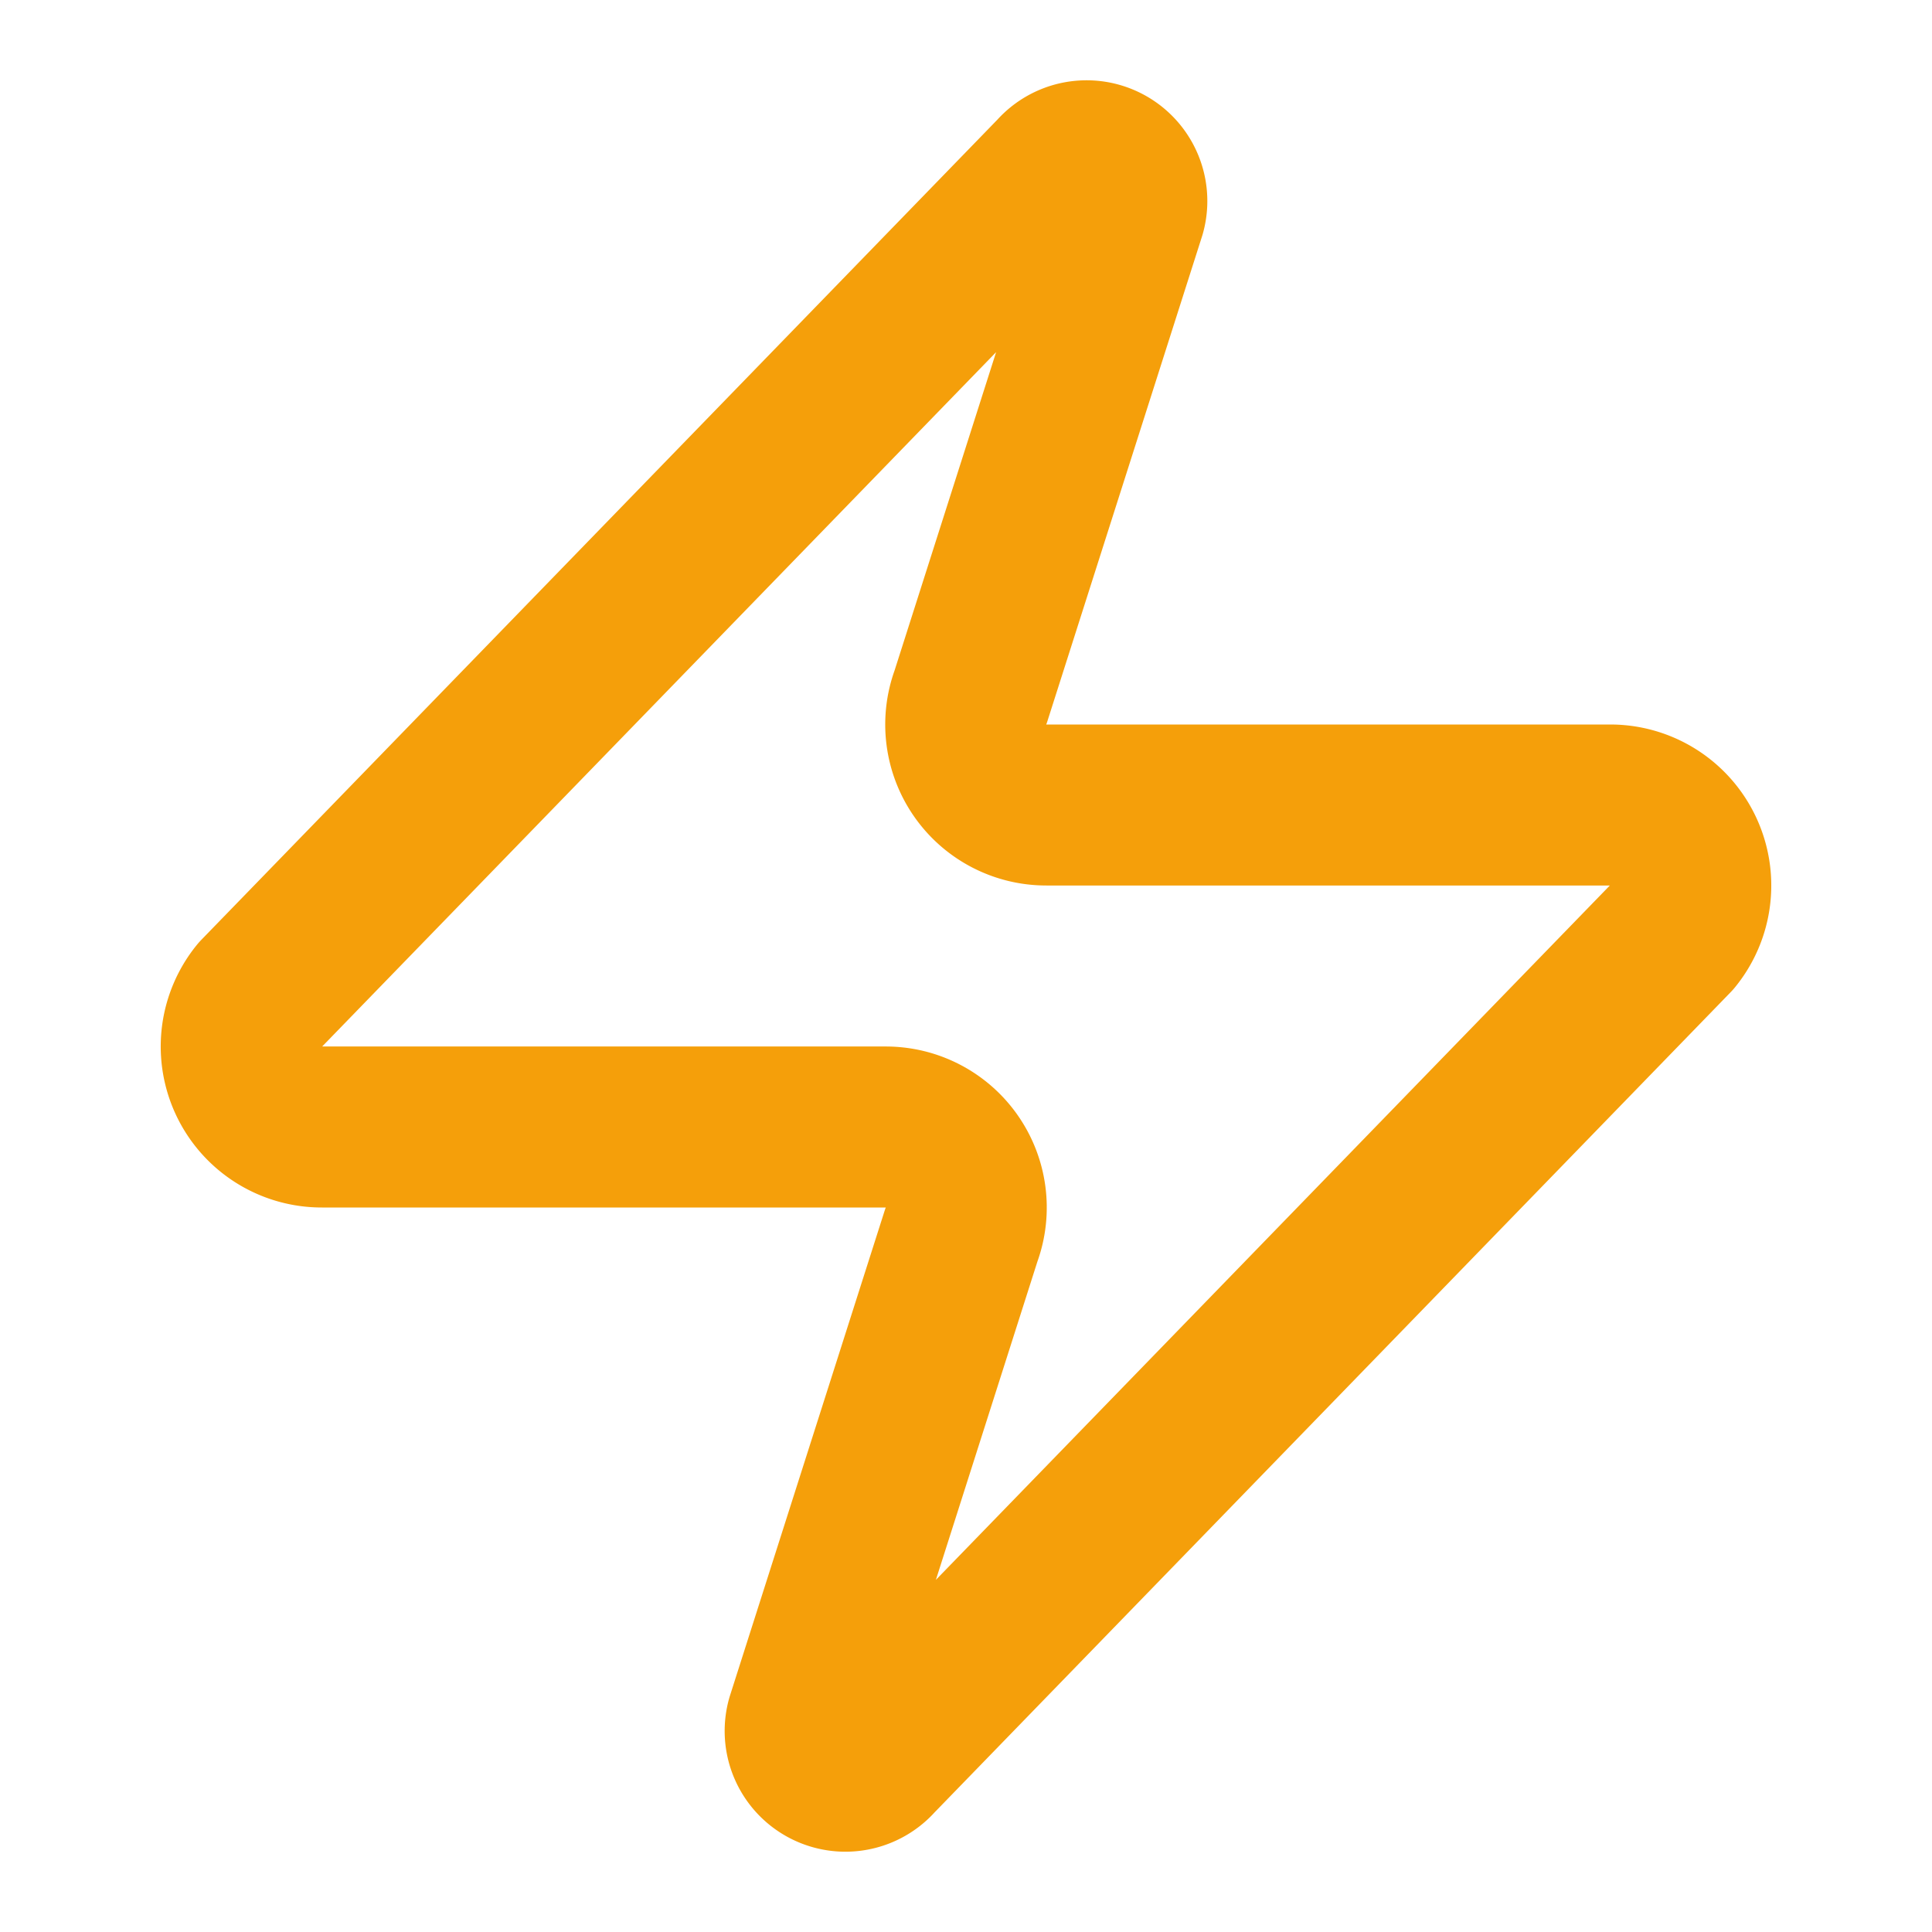 <svg xmlns="http://www.w3.org/2000/svg" width="24" height="24" fill="none" stroke="#f59f0a" stroke-width="2" stroke-linecap="round" stroke-linejoin="round" class="lucide lucide-zap w-12 h-12 text-warning" data-lov-id="src/components/LandingPage.tsx:199:16" data-lov-name="Zap" data-component-path="src/components/LandingPage.tsx" data-component-line="199" data-component-file="LandingPage.tsx" data-component-name="Zap" data-component-content="%7B%22className%22%3A%22w-12%20h-12%20text-warning%22%7D">
    <path d="M4 14a1 1 0 0 1-.78-1.63l9.9-10.2a.5.5 0 0 1 .86.46l-1.92 6.02A1 1 0 0 0 13 10h7a1 1 0 0 1 .78 1.63l-9.9 10.2a.5.5 0 0 1-.86-.46l1.92-6.02A1 1 0 0 0 11 14z"/>
</svg>
